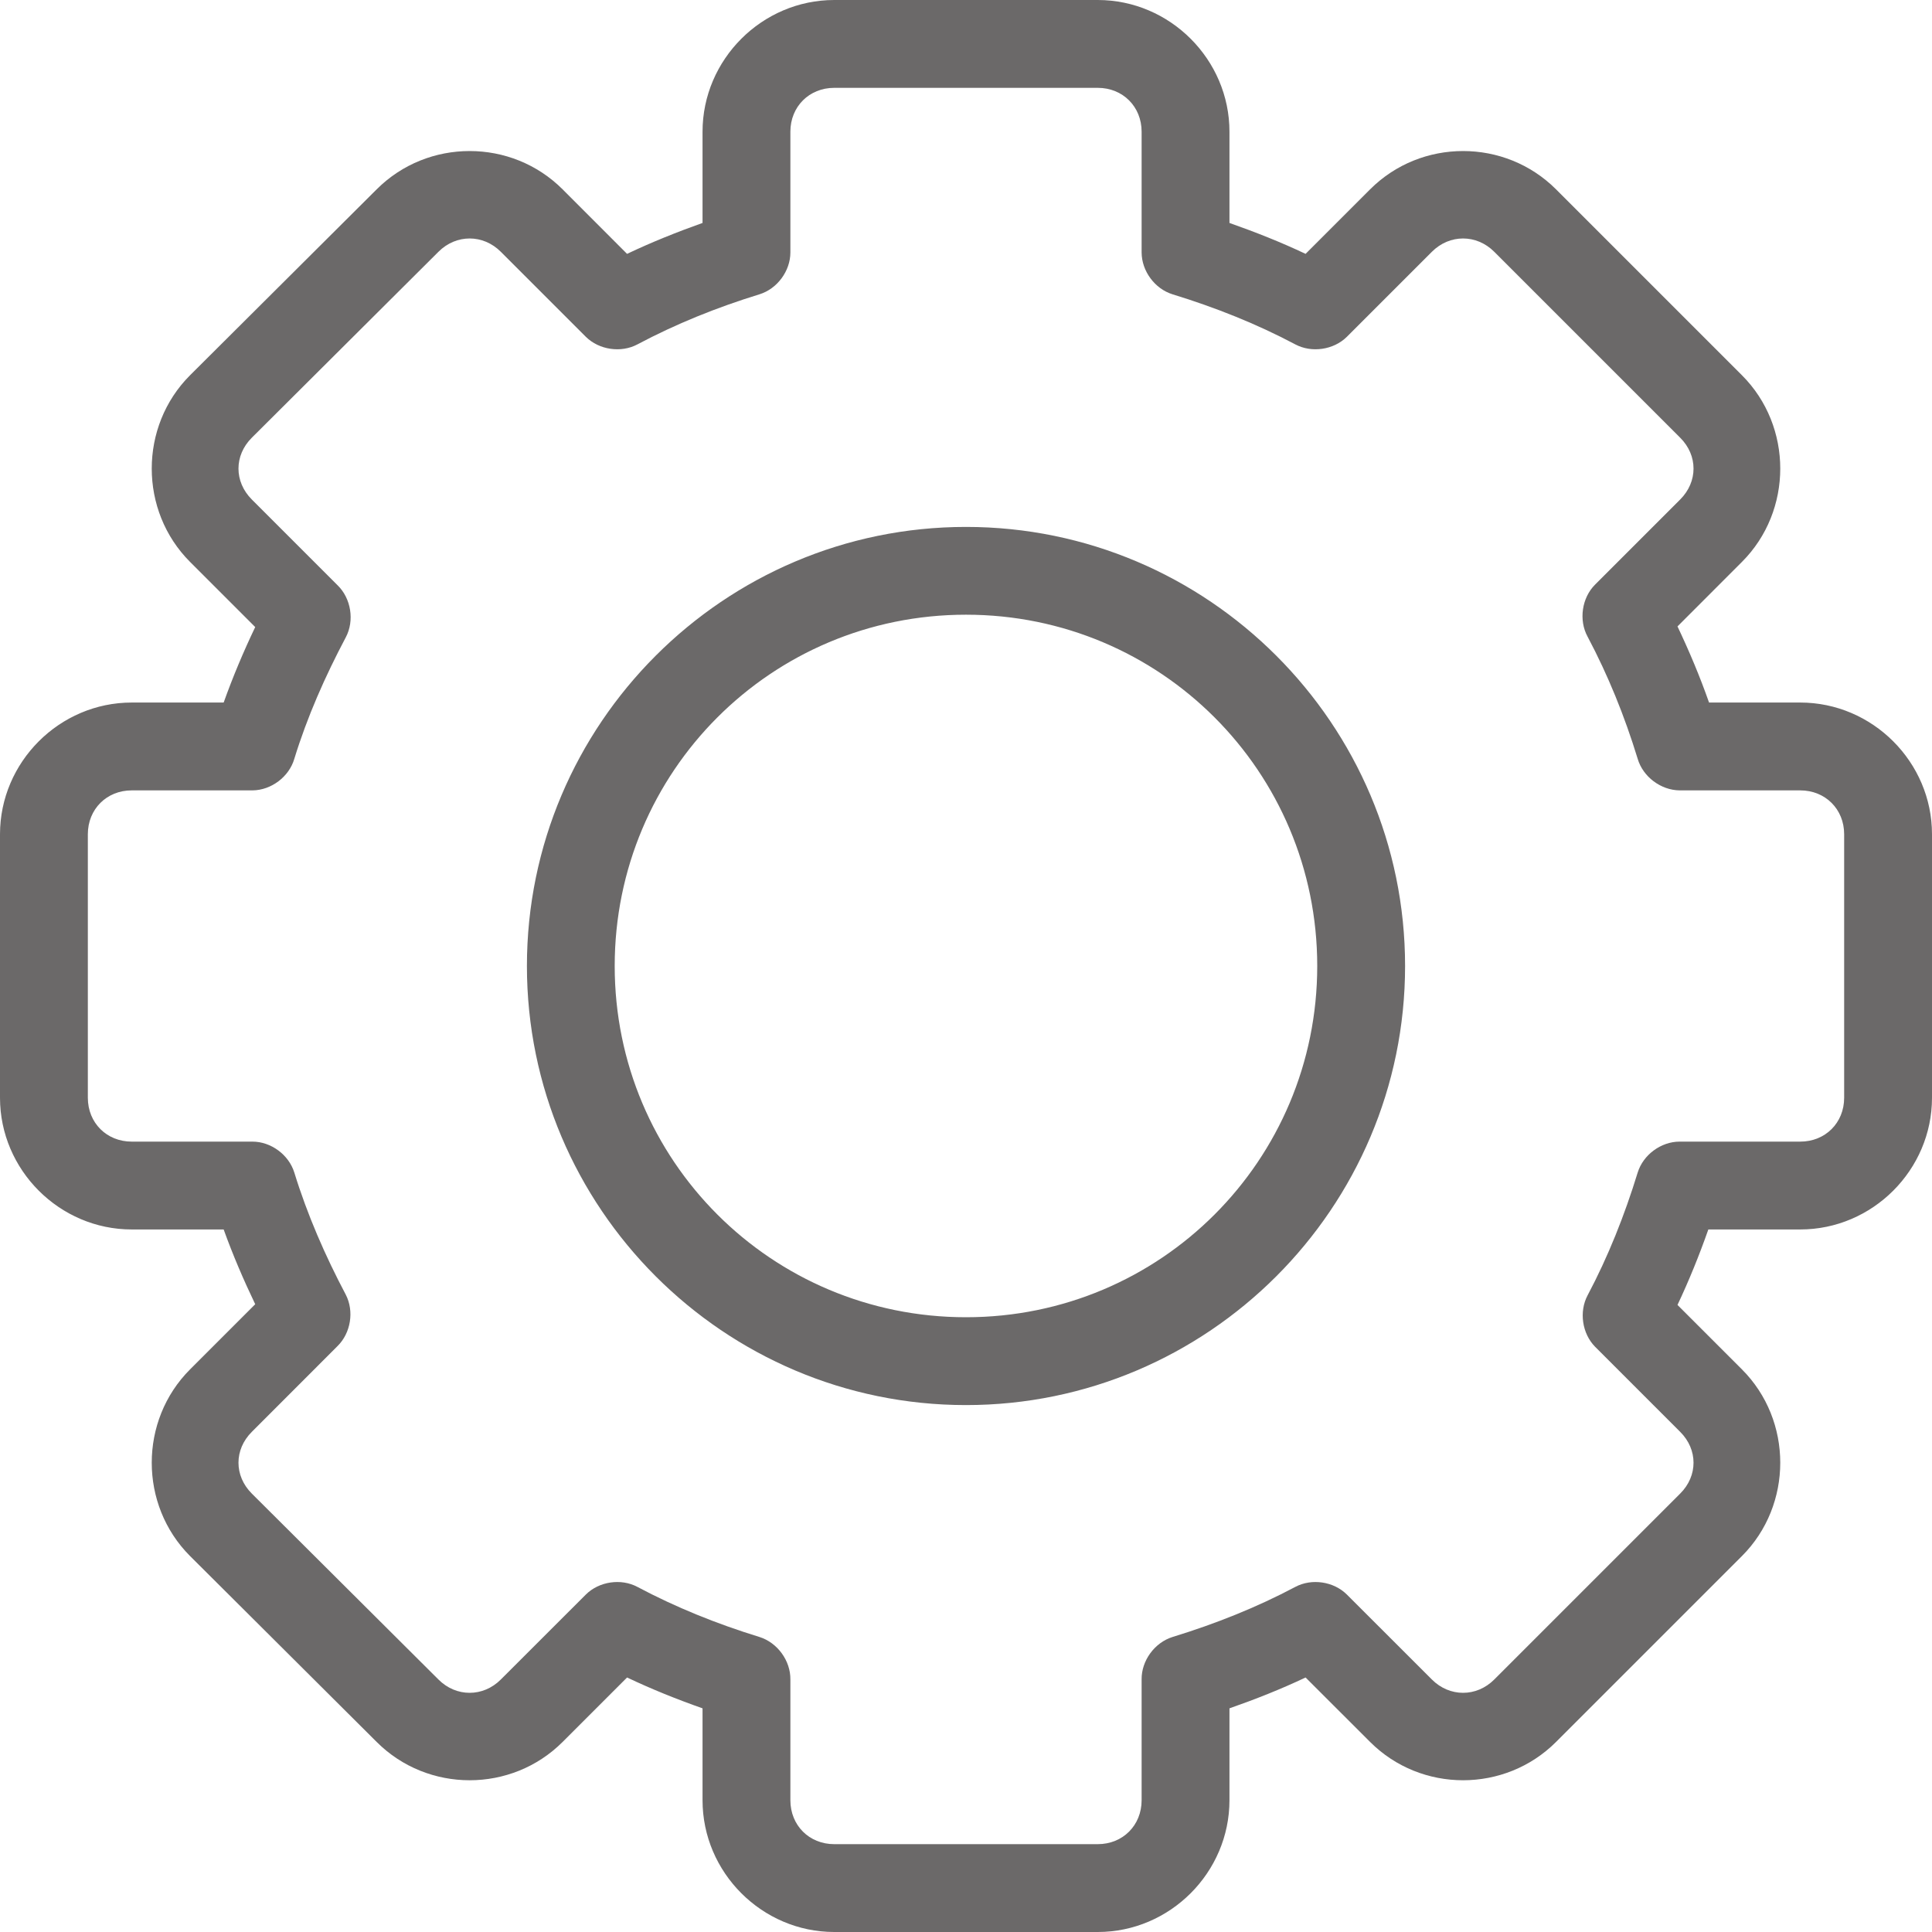 <svg width="30" height="30" viewBox="0 0 30 30" fill="none" xmlns="http://www.w3.org/2000/svg">
<path d="M17.046 0C18.167 0 19.091 0.924 19.091 2.045V3.462C19.494 3.604 19.889 3.76 20.273 3.942L21.275 2.94C22.068 2.147 23.369 2.147 24.162 2.94L27.049 5.827C27.842 6.62 27.842 7.932 27.049 8.725L26.048 9.727C26.231 10.113 26.396 10.504 26.538 10.909H27.954C29.076 10.909 30 11.833 30 12.954V17.046C30 18.167 29.076 19.091 27.954 19.091H26.527C26.387 19.489 26.228 19.882 26.048 20.263L27.049 21.264C27.842 22.057 27.842 23.369 27.049 24.162L24.162 27.049C23.369 27.842 22.068 27.842 21.275 27.049L20.273 26.048C19.889 26.23 19.494 26.386 19.091 26.527V27.954C19.091 29.076 18.167 30 17.046 30H12.954C11.833 30 10.909 29.076 10.909 27.954V26.527C10.509 26.386 10.118 26.229 9.737 26.048L8.736 27.049C7.943 27.842 6.642 27.842 5.849 27.049L2.951 24.162C2.158 23.369 2.158 22.057 2.951 21.264L3.963 20.252C3.783 19.877 3.616 19.488 3.473 19.091H2.045C0.924 19.091 0 18.167 0 17.046V12.954C0 11.833 0.924 10.909 2.045 10.909H3.473C3.617 10.507 3.781 10.117 3.963 9.737L2.951 8.725C2.158 7.932 2.158 6.62 2.951 5.827L5.849 2.94C6.642 2.147 7.943 2.147 8.736 2.94L9.737 3.942C10.118 3.761 10.509 3.604 10.909 3.462V2.045C10.909 0.924 11.833 0 12.954 0H17.046ZM17.046 1.364H12.954C12.565 1.364 12.273 1.656 12.273 2.045V3.92C12.273 4.209 12.068 4.485 11.793 4.57C11.13 4.774 10.495 5.03 9.897 5.348C9.643 5.483 9.303 5.433 9.098 5.231L7.777 3.91C7.502 3.634 7.083 3.634 6.808 3.91L3.91 6.797C3.634 7.072 3.634 7.48 3.91 7.756L5.241 9.087C5.452 9.291 5.507 9.638 5.369 9.897C5.049 10.502 4.772 11.126 4.57 11.783C4.489 12.062 4.211 12.271 3.92 12.273H2.045C1.656 12.273 1.364 12.565 1.364 12.954V17.046C1.364 17.435 1.656 17.727 2.045 17.727H3.92C4.209 17.727 4.485 17.932 4.57 18.207C4.772 18.863 5.049 19.498 5.369 20.103C5.502 20.36 5.447 20.7 5.241 20.902L3.91 22.234C3.634 22.509 3.634 22.917 3.91 23.192L6.808 26.079C7.083 26.355 7.502 26.355 7.777 26.079L9.098 24.759C9.303 24.556 9.643 24.506 9.897 24.641C10.495 24.959 11.13 25.215 11.793 25.419C12.072 25.506 12.277 25.788 12.273 26.079V27.954C12.273 28.344 12.565 28.636 12.954 28.636H17.046C17.435 28.636 17.727 28.344 17.727 27.954V26.079C17.723 25.788 17.928 25.506 18.207 25.419C18.875 25.214 19.515 24.959 20.114 24.641C20.368 24.506 20.708 24.556 20.913 24.759L22.234 26.079C22.509 26.355 22.928 26.355 23.203 26.079L26.09 23.192C26.366 22.917 26.366 22.509 26.09 22.234L24.769 20.913C24.567 20.708 24.517 20.368 24.652 20.114C24.97 19.515 25.225 18.875 25.43 18.207C25.515 17.932 25.791 17.728 26.079 17.727H27.954C28.344 17.727 28.636 17.435 28.636 17.046V12.954C28.636 12.565 28.344 12.273 27.954 12.273H26.079C25.789 12.269 25.512 12.062 25.43 11.783C25.225 11.114 24.97 10.486 24.652 9.886C24.512 9.63 24.562 9.283 24.769 9.077L26.09 7.756C26.366 7.48 26.366 7.072 26.09 6.797L23.203 3.91C22.928 3.634 22.509 3.634 22.234 3.91L20.913 5.231C20.708 5.433 20.368 5.483 20.114 5.348C19.515 5.03 18.875 4.775 18.207 4.57C17.932 4.485 17.728 4.209 17.727 3.92V2.045C17.727 1.656 17.435 1.364 17.046 1.364ZM15 8.182C18.758 8.182 21.818 11.242 21.818 15C21.818 18.758 18.758 21.818 15 21.818C11.242 21.818 8.182 18.758 8.182 15C8.182 11.242 11.242 8.182 15 8.182ZM15 9.545C11.979 9.545 9.545 11.979 9.545 15C9.545 18.02 11.979 20.454 15 20.454C18.02 20.454 20.454 18.02 20.454 15C20.454 11.979 18.02 9.545 15 9.545Z" fill="#6B6969"/>
</svg>
